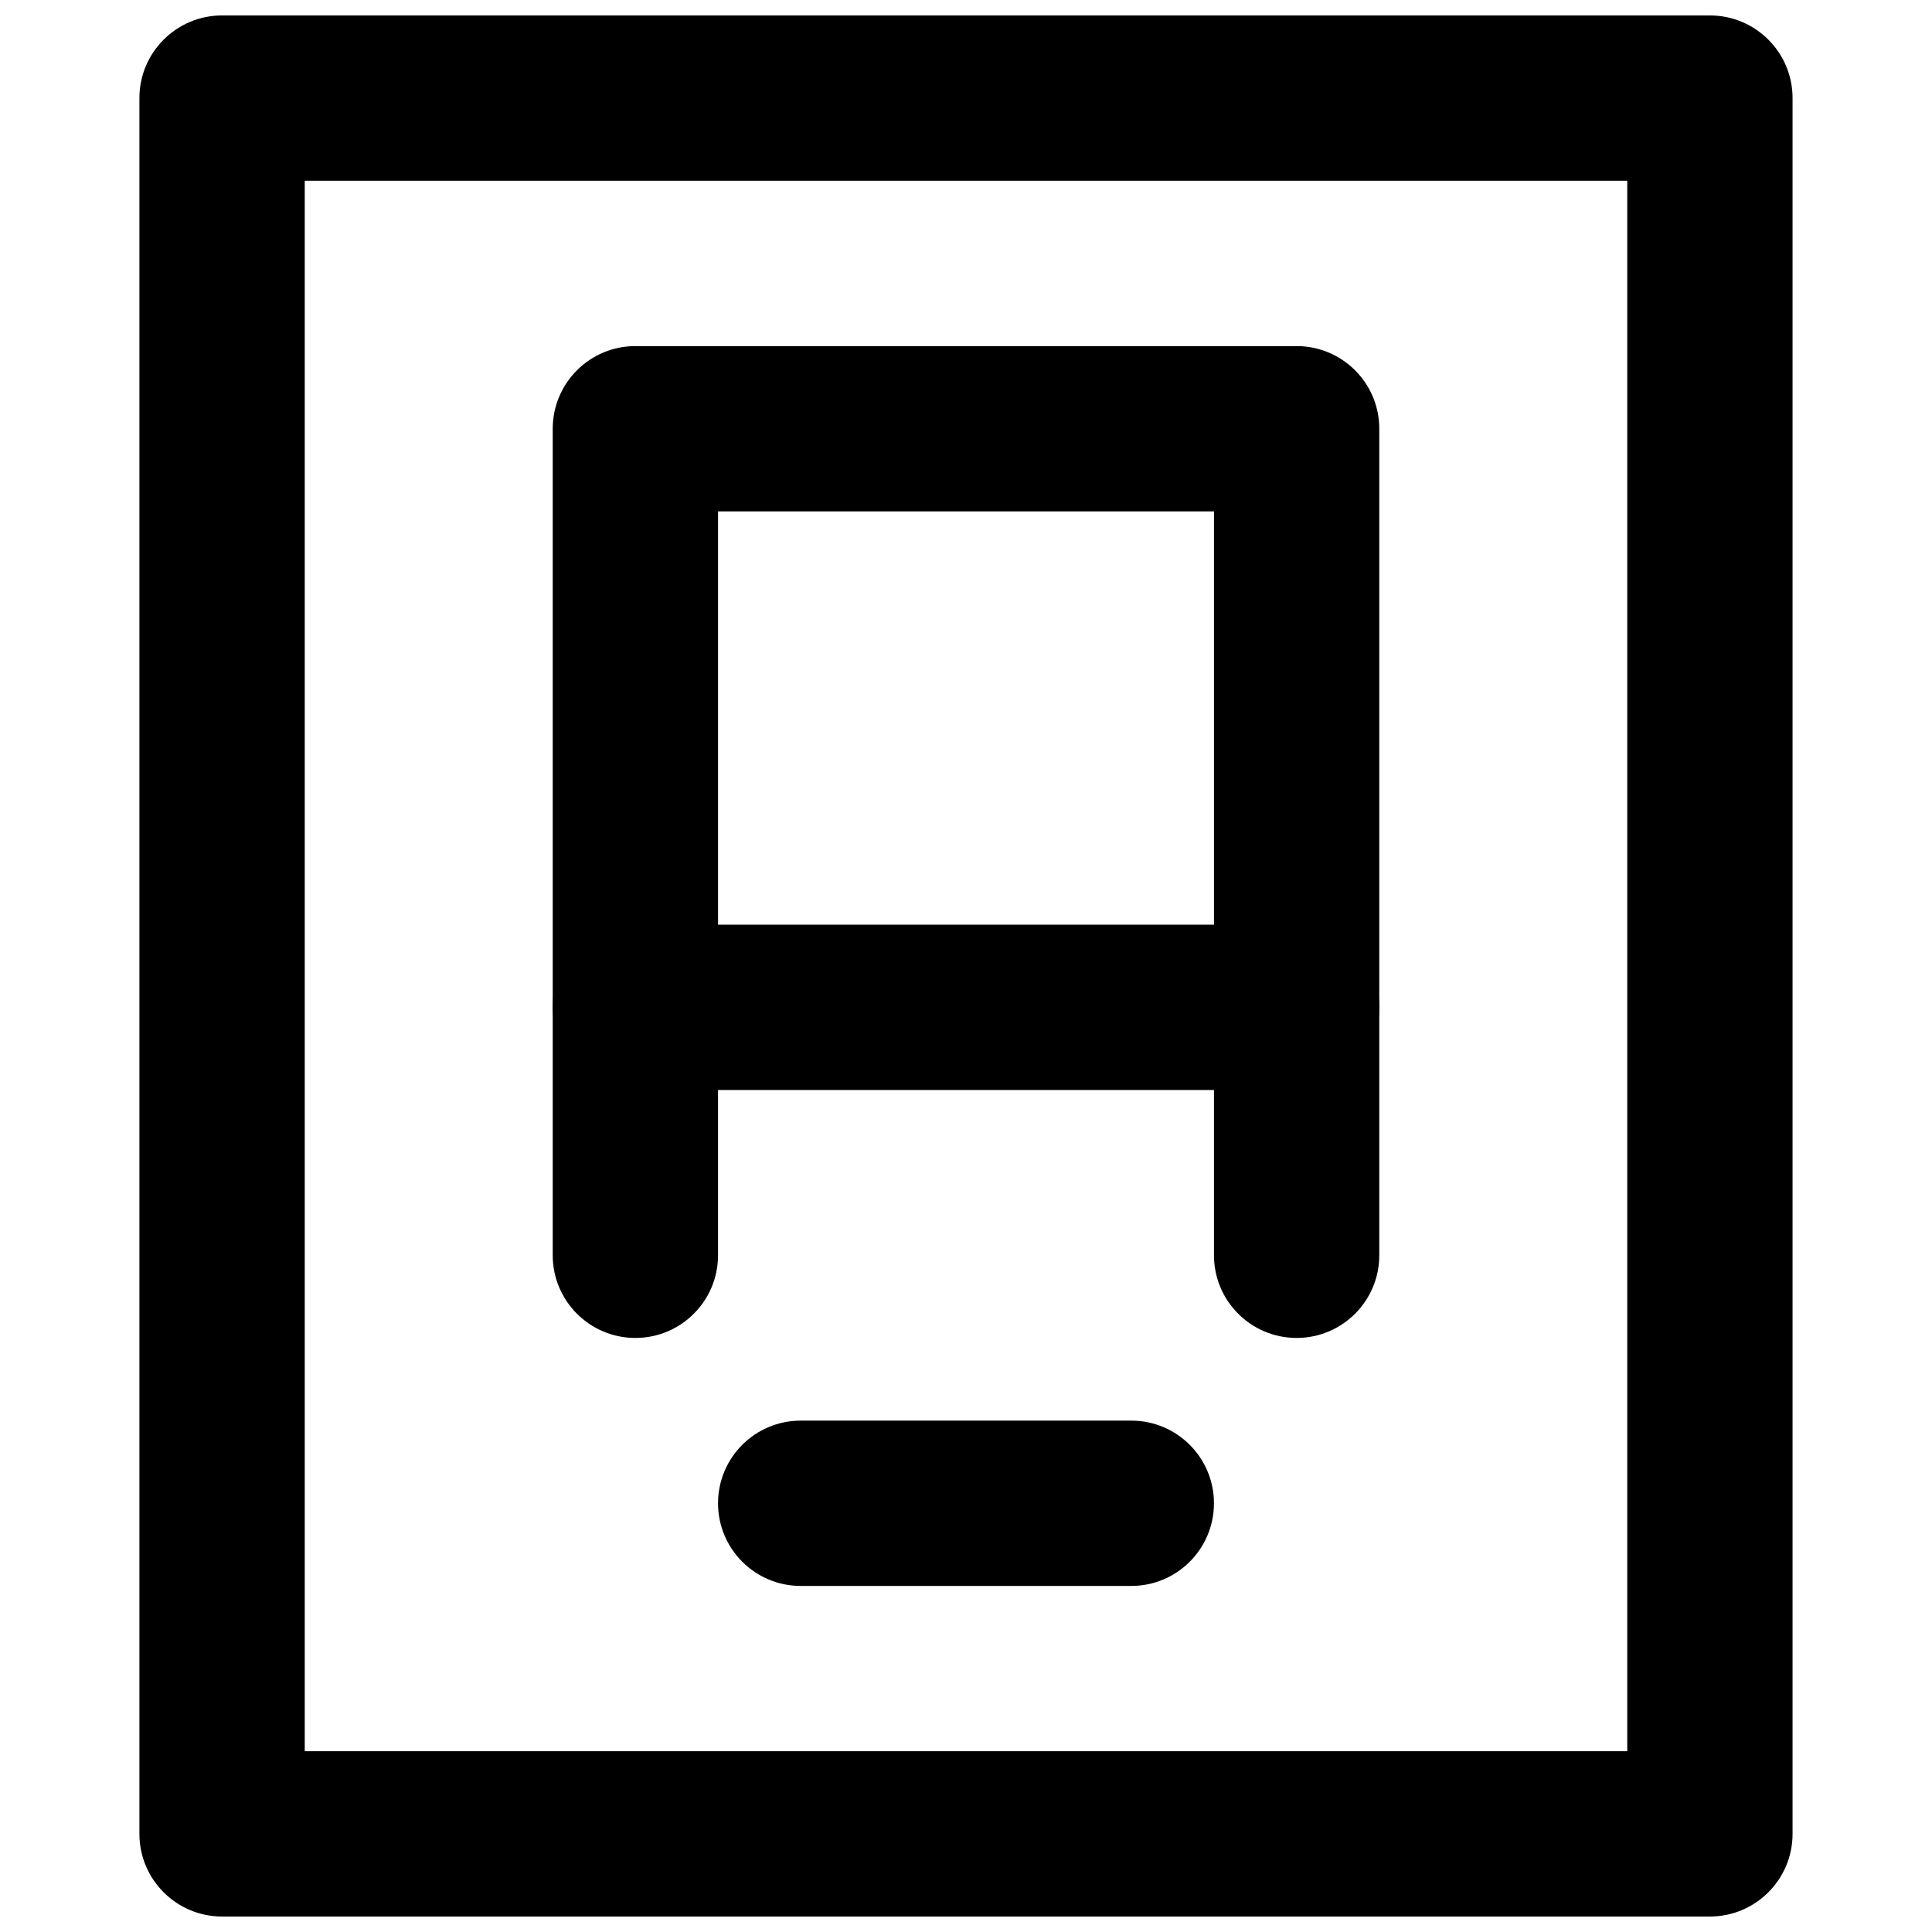 <?xml version="1.0" encoding="UTF-8"?>
<!-- Uploaded to: SVG Repo, www.svgrepo.com, Generator: SVG Repo Mixer Tools -->
<svg width="800px" height="800px" version="1.1" viewBox="144 144 512 512" xmlns="http://www.w3.org/2000/svg">
 <defs>
  <clipPath id="a">
   <path d="m180 148.09h440v503.81h-440z"/>
  </clipPath>
 </defs>
 <g clip-path="url(#a)">
  <path d="m224.76 608.09h350.48v-416.19h-350.48zm372.38 43.809h-394.29c-12.09 0-21.906-9.812-21.906-21.902v-460c0-12.094 9.816-21.906 21.906-21.906h394.29c12.094 0 21.906 9.812 21.906 21.906v460c0 12.09-9.812 21.902-21.906 21.902z" fill-rule="evenodd"/>
 </g>
 <path d="m334.29 389.05h131.43v-109.52h-131.43zm153.33 43.809h-175.24c-12.09 0-21.902-9.812-21.902-21.906v-153.33c0-12.09 9.812-21.906 21.902-21.906h175.24c12.094 0 21.906 9.816 21.906 21.906v153.33c0 12.094-9.812 21.906-21.906 21.906z" fill-rule="evenodd"/>
 <path d="m312.38 498.57c-12.09 0-21.902-9.812-21.902-21.906v-65.715c0-12.09 9.812-21.902 21.902-21.902 12.094 0 21.906 9.812 21.906 21.902v65.715c0 12.094-9.812 21.906-21.906 21.906" fill-rule="evenodd"/>
 <path d="m487.62 498.57c-12.09 0-21.906-9.812-21.906-21.906v-65.715c0-12.09 9.816-21.902 21.906-21.902 12.094 0 21.906 9.812 21.906 21.902v65.715c0 12.094-9.812 21.906-21.906 21.906" fill-rule="evenodd"/>
 <path d="m443.81 564.29h-87.621c-12.09 0-21.902-9.812-21.902-21.906 0-12.09 9.812-21.902 21.902-21.902h87.621c12.09 0 21.902 9.812 21.902 21.902 0 12.094-9.812 21.906-21.902 21.906" fill-rule="evenodd"/>
</svg>